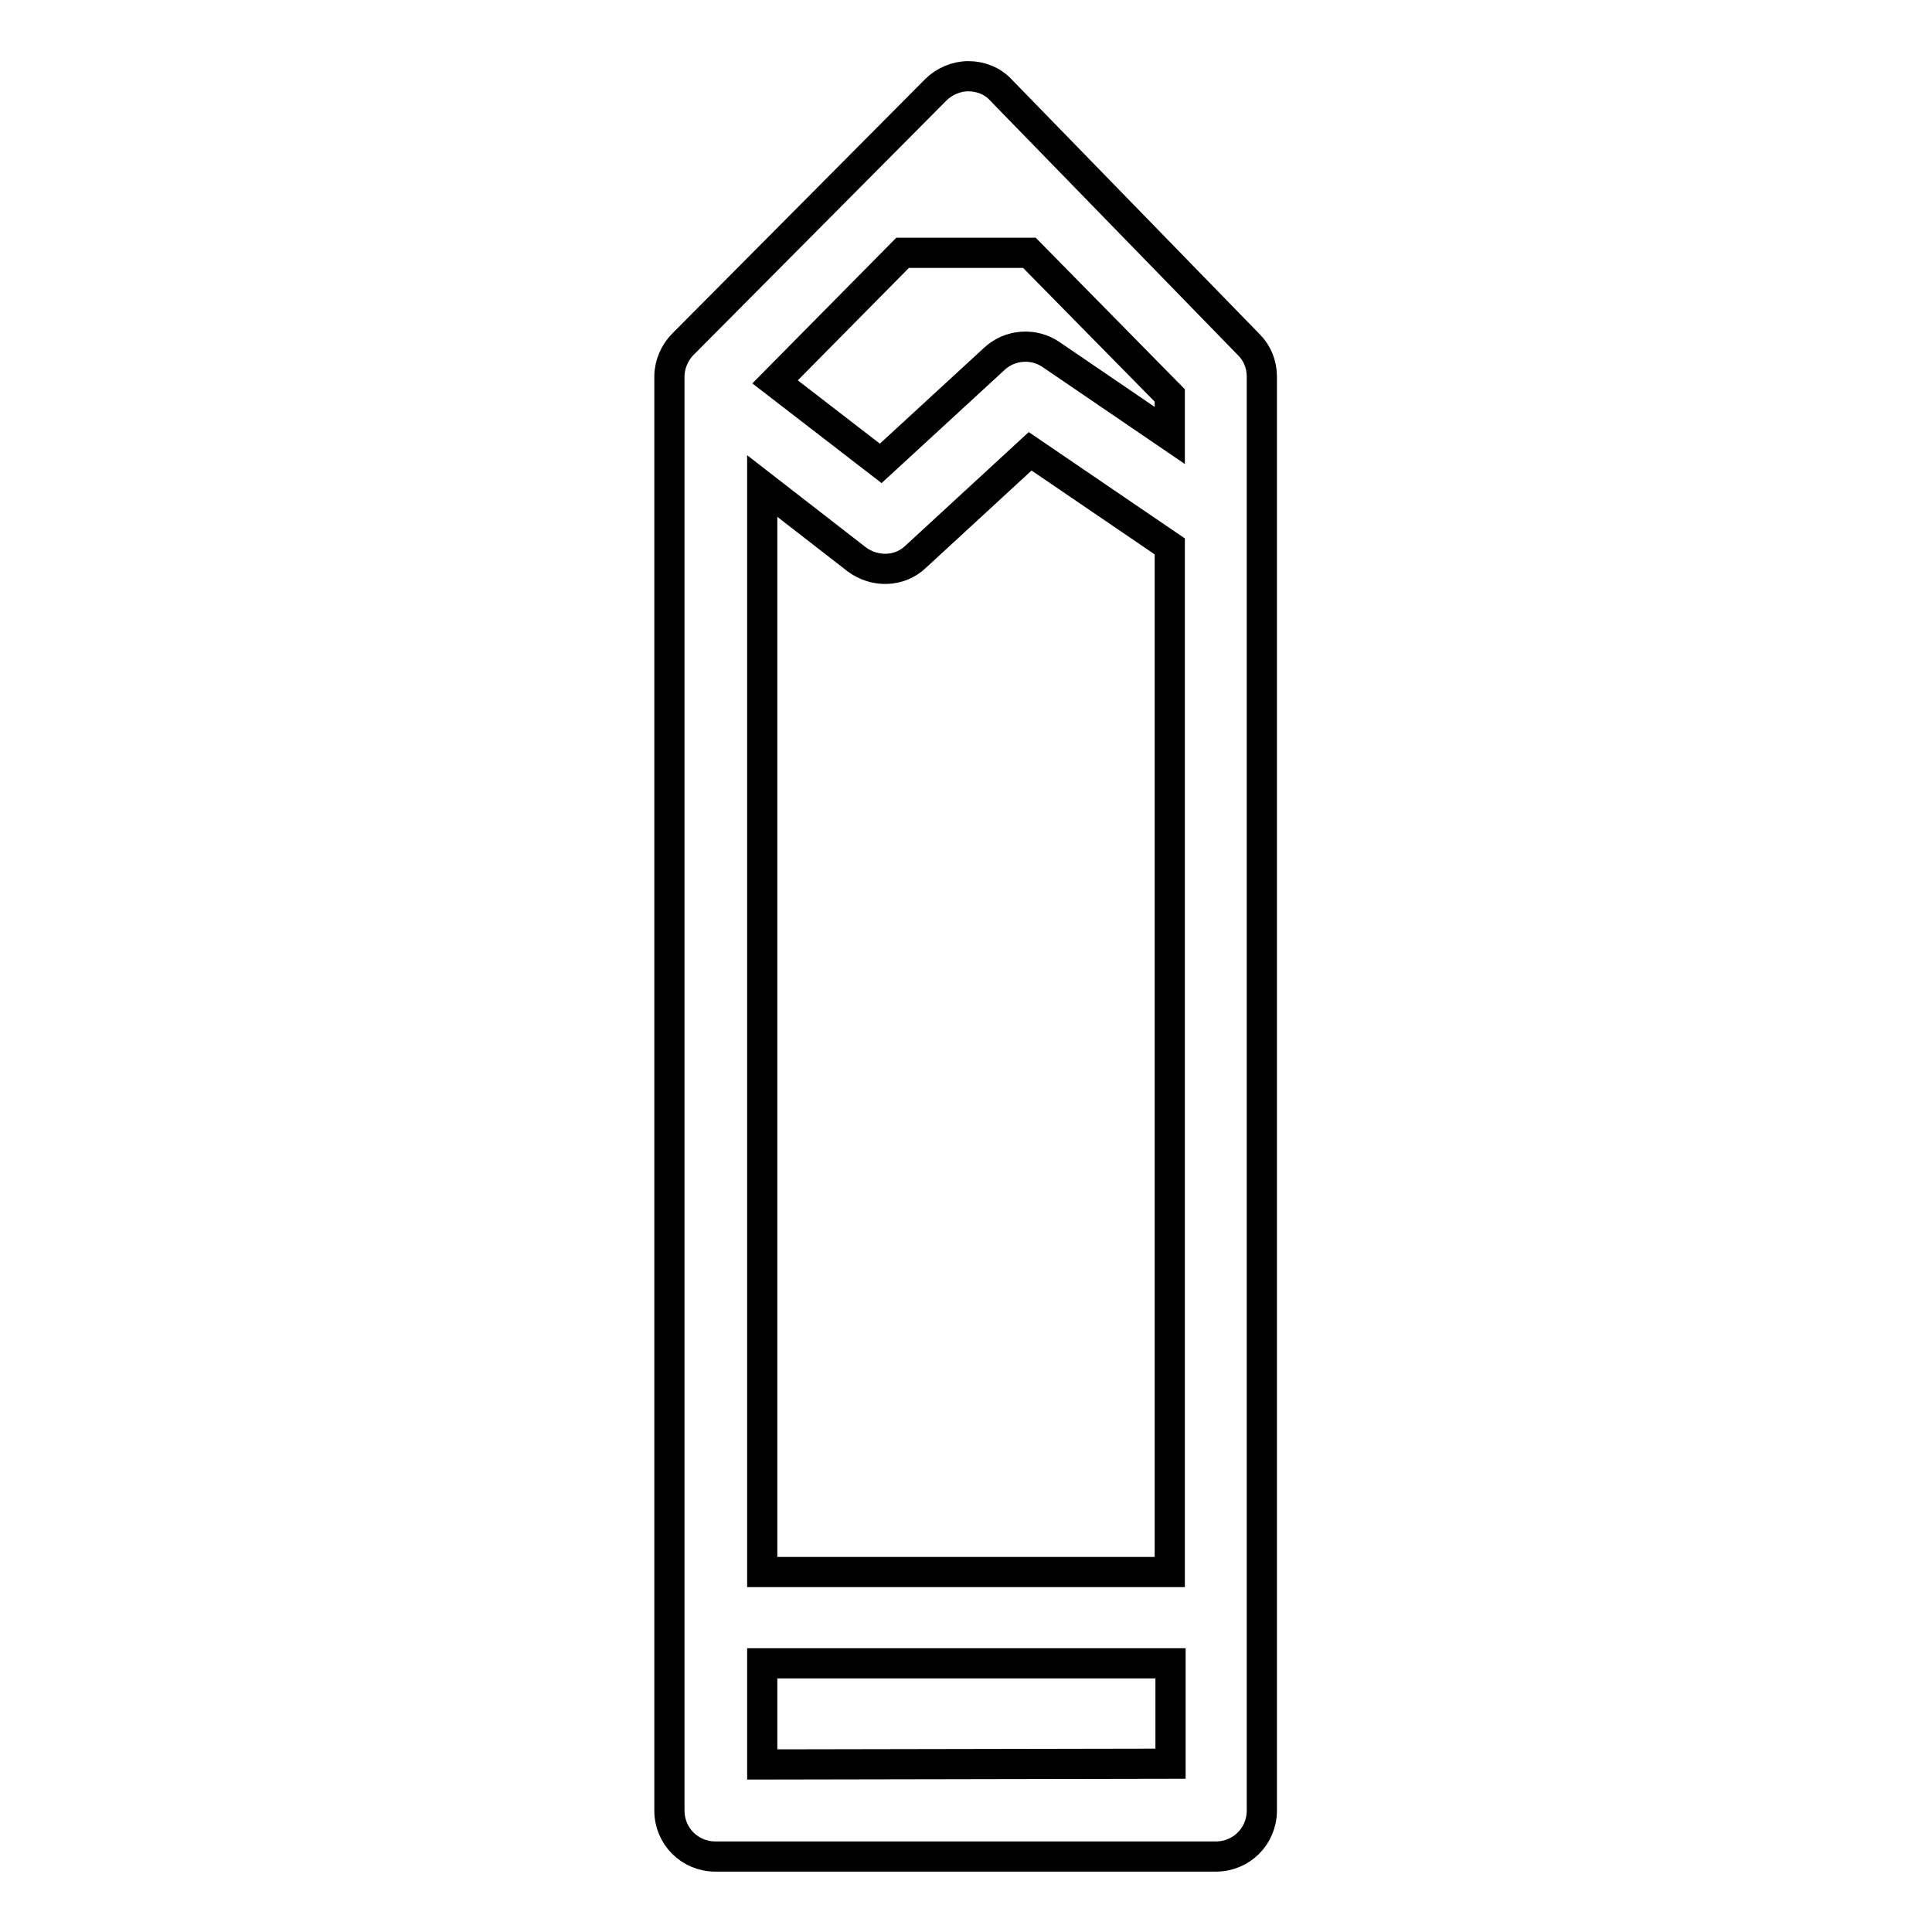 <?xml version="1.0" encoding="utf-8"?>
<!-- Svg Vector Icons : http://www.onlinewebfonts.com/icon -->
<!DOCTYPE svg PUBLIC "-//W3C//DTD SVG 1.1//EN" "http://www.w3.org/Graphics/SVG/1.1/DTD/svg11.dtd">
<svg version="1.1" xmlns="http://www.w3.org/2000/svg" xmlns:xlink="http://www.w3.org/1999/xlink" x="0px" y="0px" viewBox="0 0 256 256" enable-background="new 0 0 256 256" xml:space="preserve">
<g><g><g><path stroke-width="4" fill-opacity="0" stroke="#000000"  d="M165.5,45.7l-32.9-33.8c-1.1-1.2-2.7-1.8-4.3-1.8h0c-1.6,0-3.2,0.7-4.3,1.8L90.5,45.6c-1.1,1.1-1.8,2.7-1.8,4.3v190c0,3.4,2.7,6.1,6.1,6.1h66.3c3.4,0,6.1-2.7,6.1-6.1v-190C167.2,48.3,166.6,46.8,165.5,45.7z M101,64.4l12.5,9.7c2.4,1.8,5.7,1.7,7.8-0.3l15.2-14L155,72.4v135.9H101V64.4z M155,57.7l-15.7-10.7c-2.3-1.6-5.5-1.4-7.6,0.6l-15,13.8l-14-10.8l16.9-17.1h16.2c0.2,0,0.4,0,0.6,0L155,52.4V57.7L155,57.7z M101,233.8v-13.4h54.1v13.3L101,233.8L101,233.8z"/></g><g></g><g></g><g></g><g></g><g></g><g></g><g></g><g></g><g></g><g></g><g></g><g></g><g></g><g></g><g></g></g></g>
</svg>